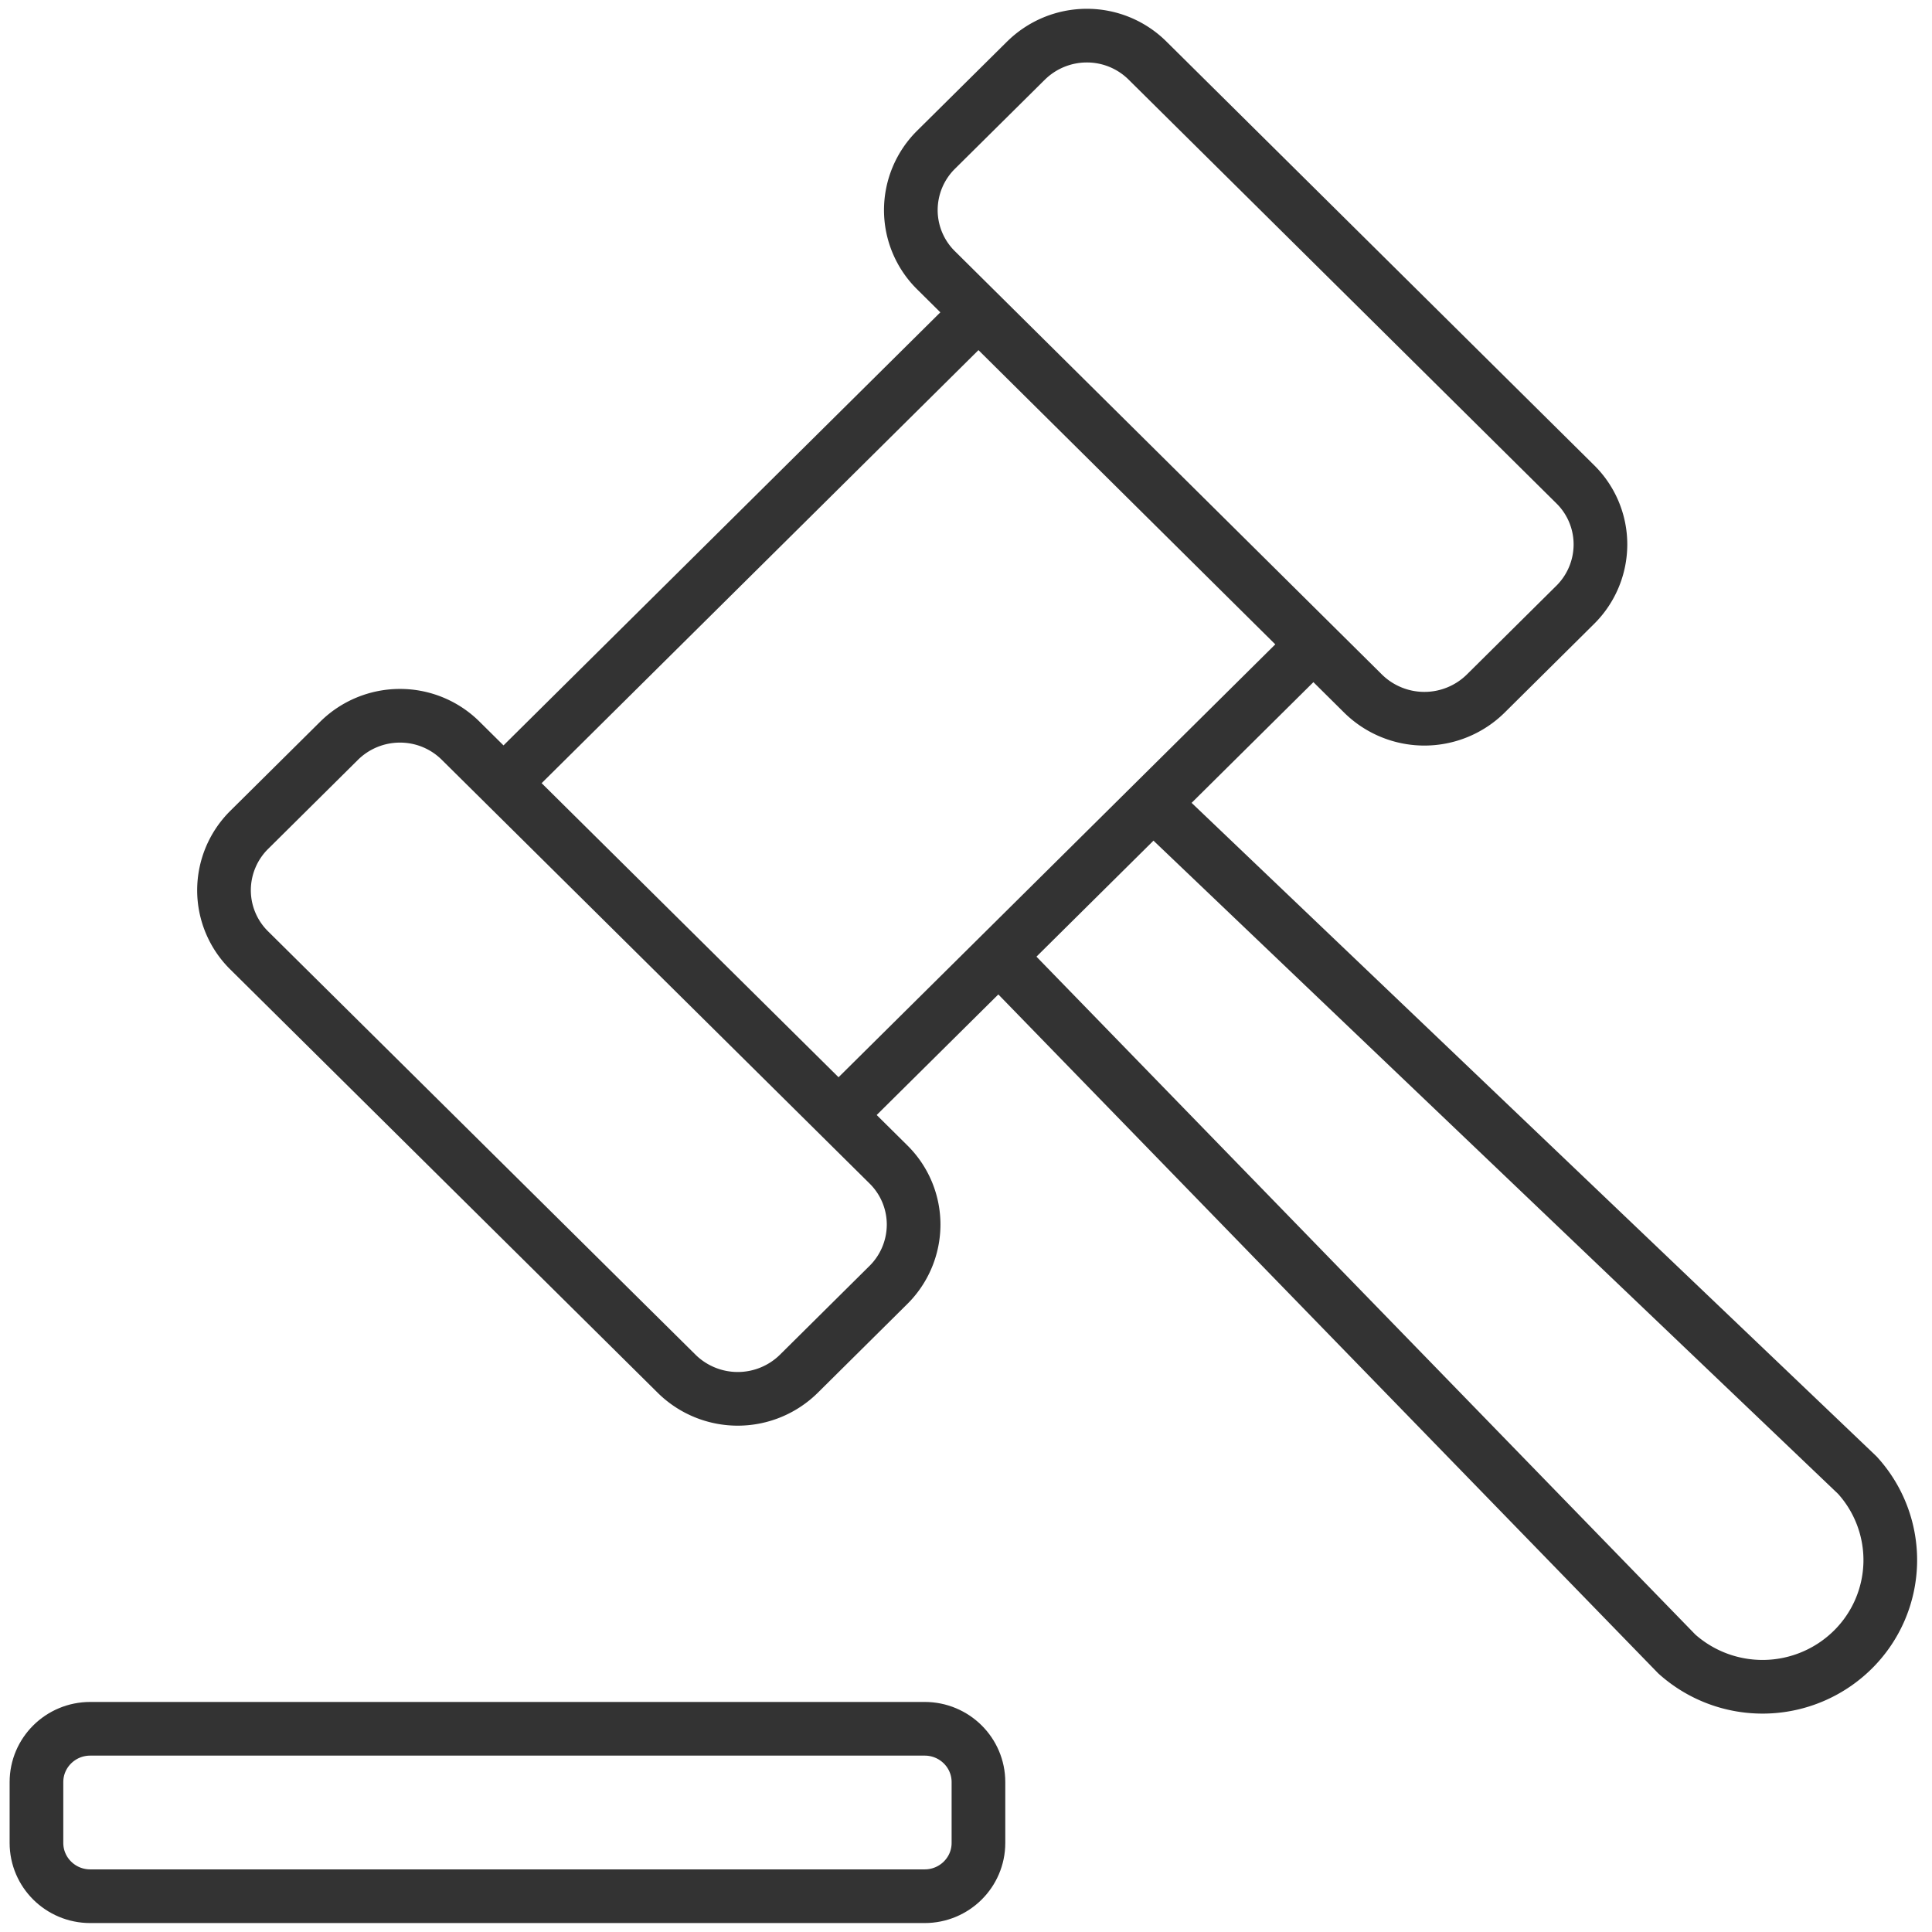 <svg width="54" height="54" fill="none" xmlns="http://www.w3.org/2000/svg"><path d="M27.701 26.51l19.167 19.72a3.59 3.59 0 004.92-.122 3.525 3.525 0 001.045-2.415 3.522 3.522 0 00-.921-2.463l-19.913-19" stroke="#333" stroke-width="1.5" stroke-linejoin="round"/><path clip-rule="evenodd" d="M9.472 20.71l-2.501 2.48a2.379 2.379 0 00-.71 1.69 2.362 2.362 0 00.71 1.69L18.915 38.4a2.432 2.432 0 003.41 0l2.501-2.48a2.38 2.38 0 00.71-1.69 2.362 2.362 0 00-.71-1.69L12.882 20.71a2.403 2.403 0 00-1.705-.704 2.419 2.419 0 00-1.705.704v0zM28.67 1.7l-2.502 2.48a2.378 2.378 0 00-.71 1.69 2.363 2.363 0 00.71 1.69l11.934 11.83a2.442 2.442 0 003.42 0l2.501-2.48a2.379 2.379 0 00.71-1.69 2.36 2.36 0 00-.71-1.69L32.08 1.7a2.403 2.403 0 00-1.705-.704 2.419 2.419 0 00-1.704.704z" stroke="#333" stroke-width="1.5" stroke-linejoin="round"/><path d="M2.522 48.32h23.323c.83 0 1.503.667 1.503 1.49v1.7c0 .823-.673 1.49-1.503 1.49H2.522c-.83 0-1.503-.667-1.503-1.49v-1.7c0-.823.673-1.49 1.503-1.49zM27.348 8.73L14.073 21.89m22.637-3.88L23.433 31.17" stroke="#333" stroke-width="1.5" stroke-linejoin="round"/></svg>